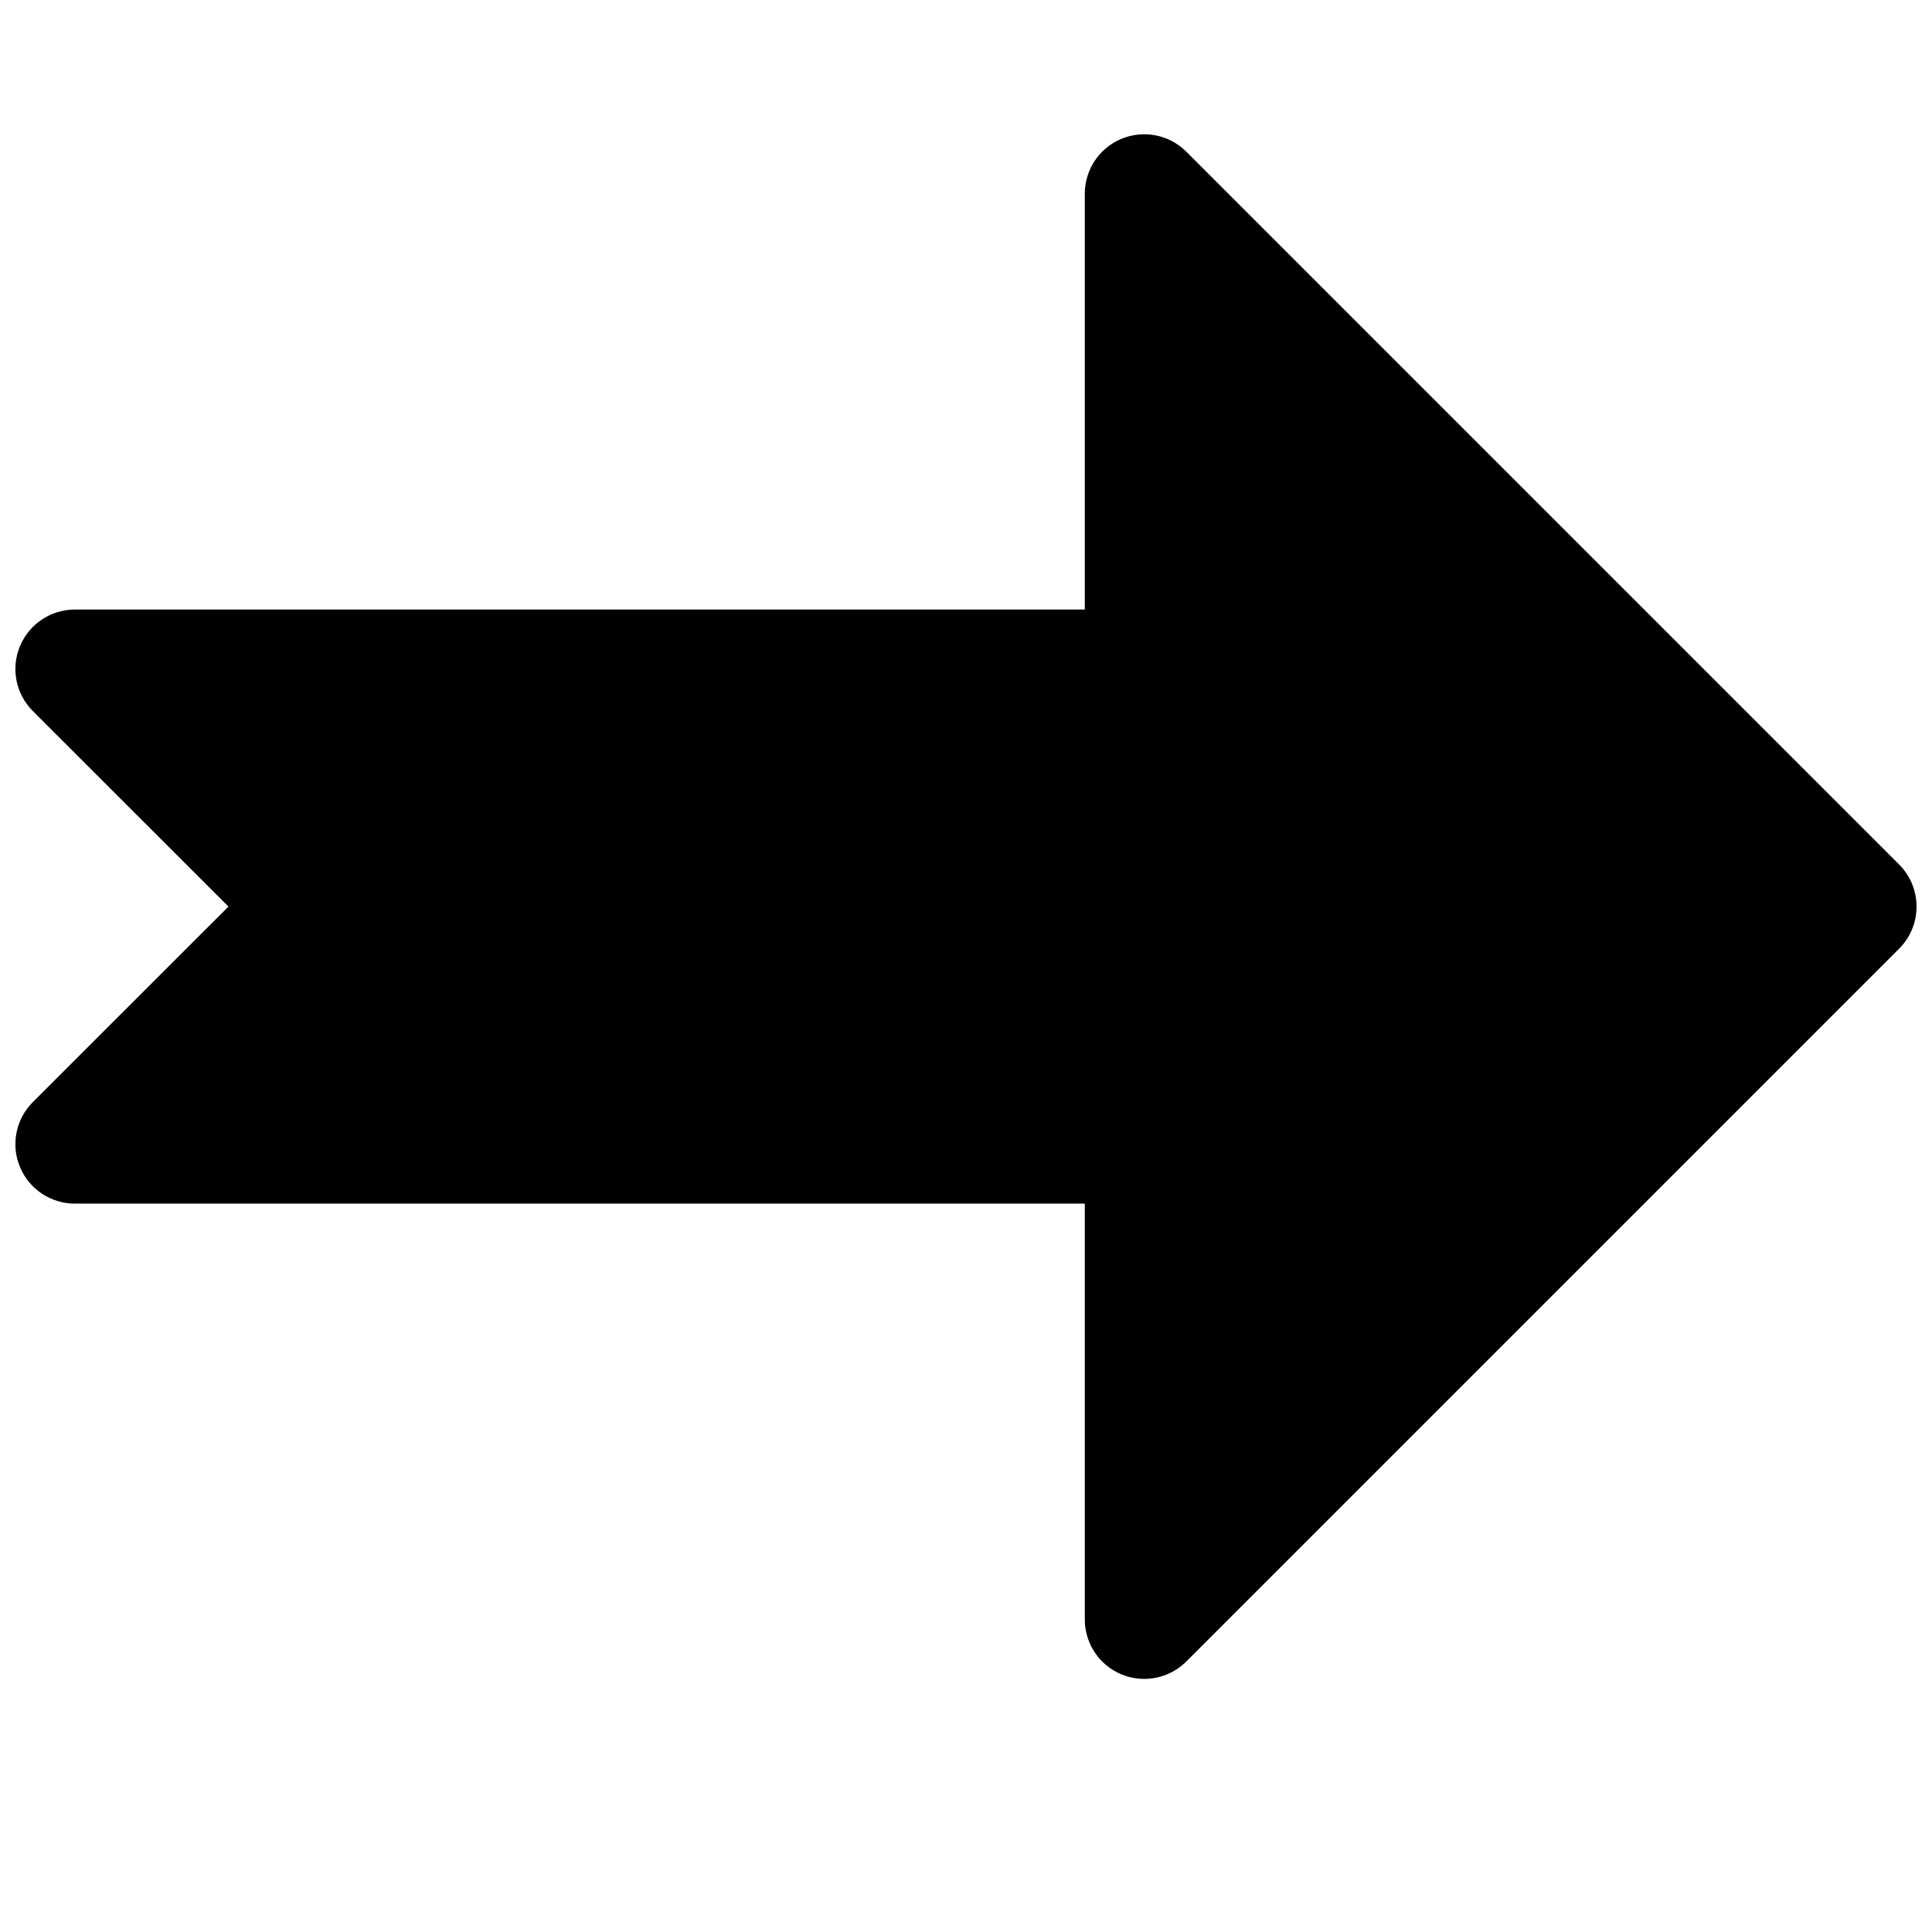 <?xml version="1.0" encoding="UTF-8"?>
<!-- Uploaded to: SVG Repo, www.svgrepo.com, Generator: SVG Repo Mixer Tools -->
<svg width="800px" height="800px" version="1.1" viewBox="144 144 512 512" xmlns="http://www.w3.org/2000/svg">
 <defs>
  <clipPath id="a">
   <path d="m148.09 179h503.81v410h-503.81z"/>
  </clipPath>
 </defs>
 <g clip-path="url(#a)">
  <path d="m647.3 373.11-188.93-188.93c-4.531-4.504-11.27-5.824-17.16-3.402-5.887 2.426-9.727 8.188-9.727 14.547v110.21h-267.65c-6.359 0-12.121 3.84-14.547 9.73-2.453 5.887-1.102 12.625 3.402 17.16l51.859 51.828-51.859 51.828c-4.504 4.504-5.856 11.305-3.402 17.164 2.426 5.887 8.188 9.73 14.547 9.73h267.65v110.21c0 6.359 3.84 12.121 9.73 14.547 1.949 0.789 3.996 1.195 6.012 1.195 4.094 0 8.125-1.605 11.148-4.598l188.93-188.93c6.137-6.168 6.137-16.117-0.004-22.289z"/>
 </g>
</svg>